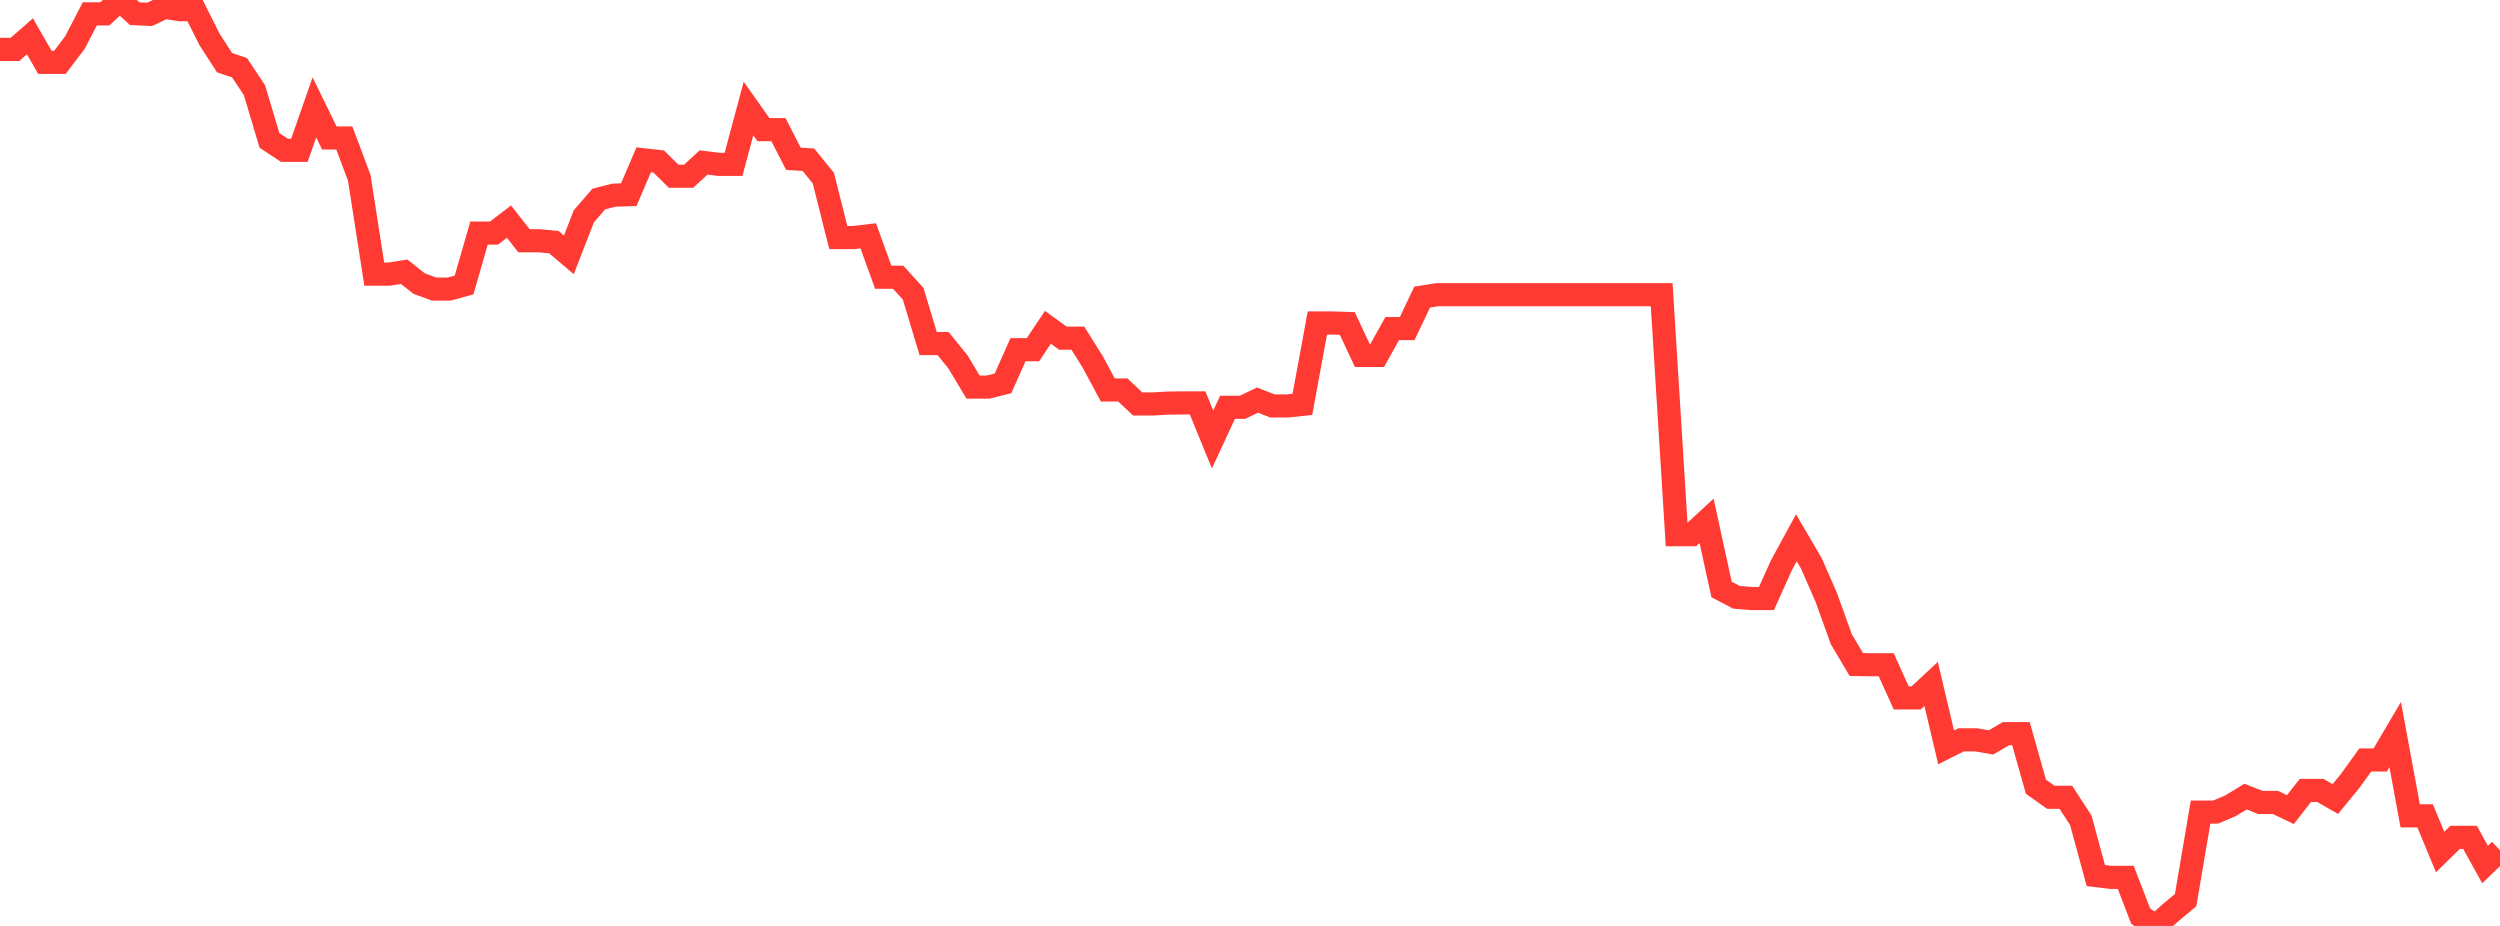 <?xml version="1.0" standalone="no"?>
<!DOCTYPE svg PUBLIC "-//W3C//DTD SVG 1.1//EN" "http://www.w3.org/Graphics/SVG/1.1/DTD/svg11.dtd">

<svg width="135" height="50" viewBox="0 0 135 50" preserveAspectRatio="none" 
  xmlns="http://www.w3.org/2000/svg"
  xmlns:xlink="http://www.w3.org/1999/xlink">


<polyline points="0.0, 2.668 0.808, 2.668 1.617, 1.961 2.425, 3.368 3.234, 3.368 4.042, 2.305 4.85, 0.749 5.659, 0.749 6.467, 0.0 7.275, 0.74 8.084, 0.774 8.892, 0.392 9.701, 0.524 10.509, 0.524 11.317, 2.133 12.126, 3.384 12.934, 3.656 13.743, 4.874 14.551, 7.582 15.359, 8.115 16.168, 8.115 16.976, 5.798 17.784, 7.451 18.593, 7.451 19.401, 9.606 20.21, 14.803 21.018, 14.803 21.826, 14.674 22.635, 15.314 23.443, 15.61 24.251, 15.61 25.06, 15.388 25.868, 12.586 26.677, 12.586 27.485, 11.966 28.293, 13 29.102, 13 29.91, 13.076 30.719, 13.762 31.527, 11.68 32.335, 10.747 33.144, 10.54 33.952, 10.514 34.76, 8.63 35.569, 8.72 36.377, 9.517 37.186, 9.517 37.994, 8.773 38.802, 8.875 39.611, 8.875 40.419, 5.86 41.228, 7.001 42.036, 7.001 42.844, 8.574 43.653, 8.626 44.461, 9.62 45.269, 12.829 46.078, 12.829 46.886, 12.734 47.695, 14.972 48.503, 14.972 49.311, 15.863 50.12, 18.552 50.928, 18.552 51.737, 19.553 52.545, 20.904 53.353, 20.904 54.162, 20.701 54.97, 18.885 55.778, 18.885 56.587, 17.674 57.395, 18.26 58.204, 18.26 59.012, 19.551 59.82, 21.057 60.629, 21.057 61.437, 21.814 62.246, 21.814 63.054, 21.768 63.862, 21.757 64.671, 21.757 65.479, 23.735 66.287, 21.994 67.096, 21.994 67.904, 21.606 68.713, 21.921 69.521, 21.921 70.329, 21.836 71.138, 17.442 71.946, 17.442 72.754, 17.467 73.563, 19.194 74.371, 19.194 75.18, 17.742 75.988, 17.742 76.796, 16.044 77.605, 15.915 78.413, 15.915 79.222, 15.915 80.03, 15.915 80.838, 15.915 81.647, 15.915 82.455, 15.915 83.263, 15.915 84.072, 15.915 84.88, 15.915 85.689, 15.915 86.497, 15.915 87.305, 15.915 88.114, 15.915 88.922, 15.915 89.731, 15.915 90.539, 28.873 91.347, 28.873 92.156, 28.126 92.964, 31.831 93.772, 32.256 94.581, 32.322 95.389, 32.322 96.198, 30.521 97.006, 29.041 97.814, 30.421 98.623, 32.274 99.431, 34.517 100.24, 35.883 101.048, 35.898 101.856, 35.898 102.665, 37.687 103.473, 37.687 104.281, 36.933 105.09, 40.356 105.898, 39.95 106.707, 39.95 107.515, 40.091 108.323, 39.617 109.132, 39.617 109.94, 42.484 110.749, 43.055 111.557, 43.055 112.365, 44.298 113.174, 47.28 113.982, 47.378 114.79, 47.378 115.599, 49.477 116.407, 50.0 117.216, 49.279 118.024, 48.608 118.832, 43.852 119.641, 43.852 120.449, 43.512 121.257, 43.016 122.066, 43.333 122.874, 43.333 123.683, 43.719 124.491, 42.683 125.299, 42.683 126.108, 43.148 126.916, 42.161 127.725, 41.038 128.533, 41.038 129.341, 39.665 130.15, 44.055 130.958, 44.055 131.766, 46.011 132.575, 45.219 133.383, 45.219 134.192, 46.683 135.0, 45.908" fill="none" stroke="#ff3a33" stroke-width="1.25"/>

</svg>
